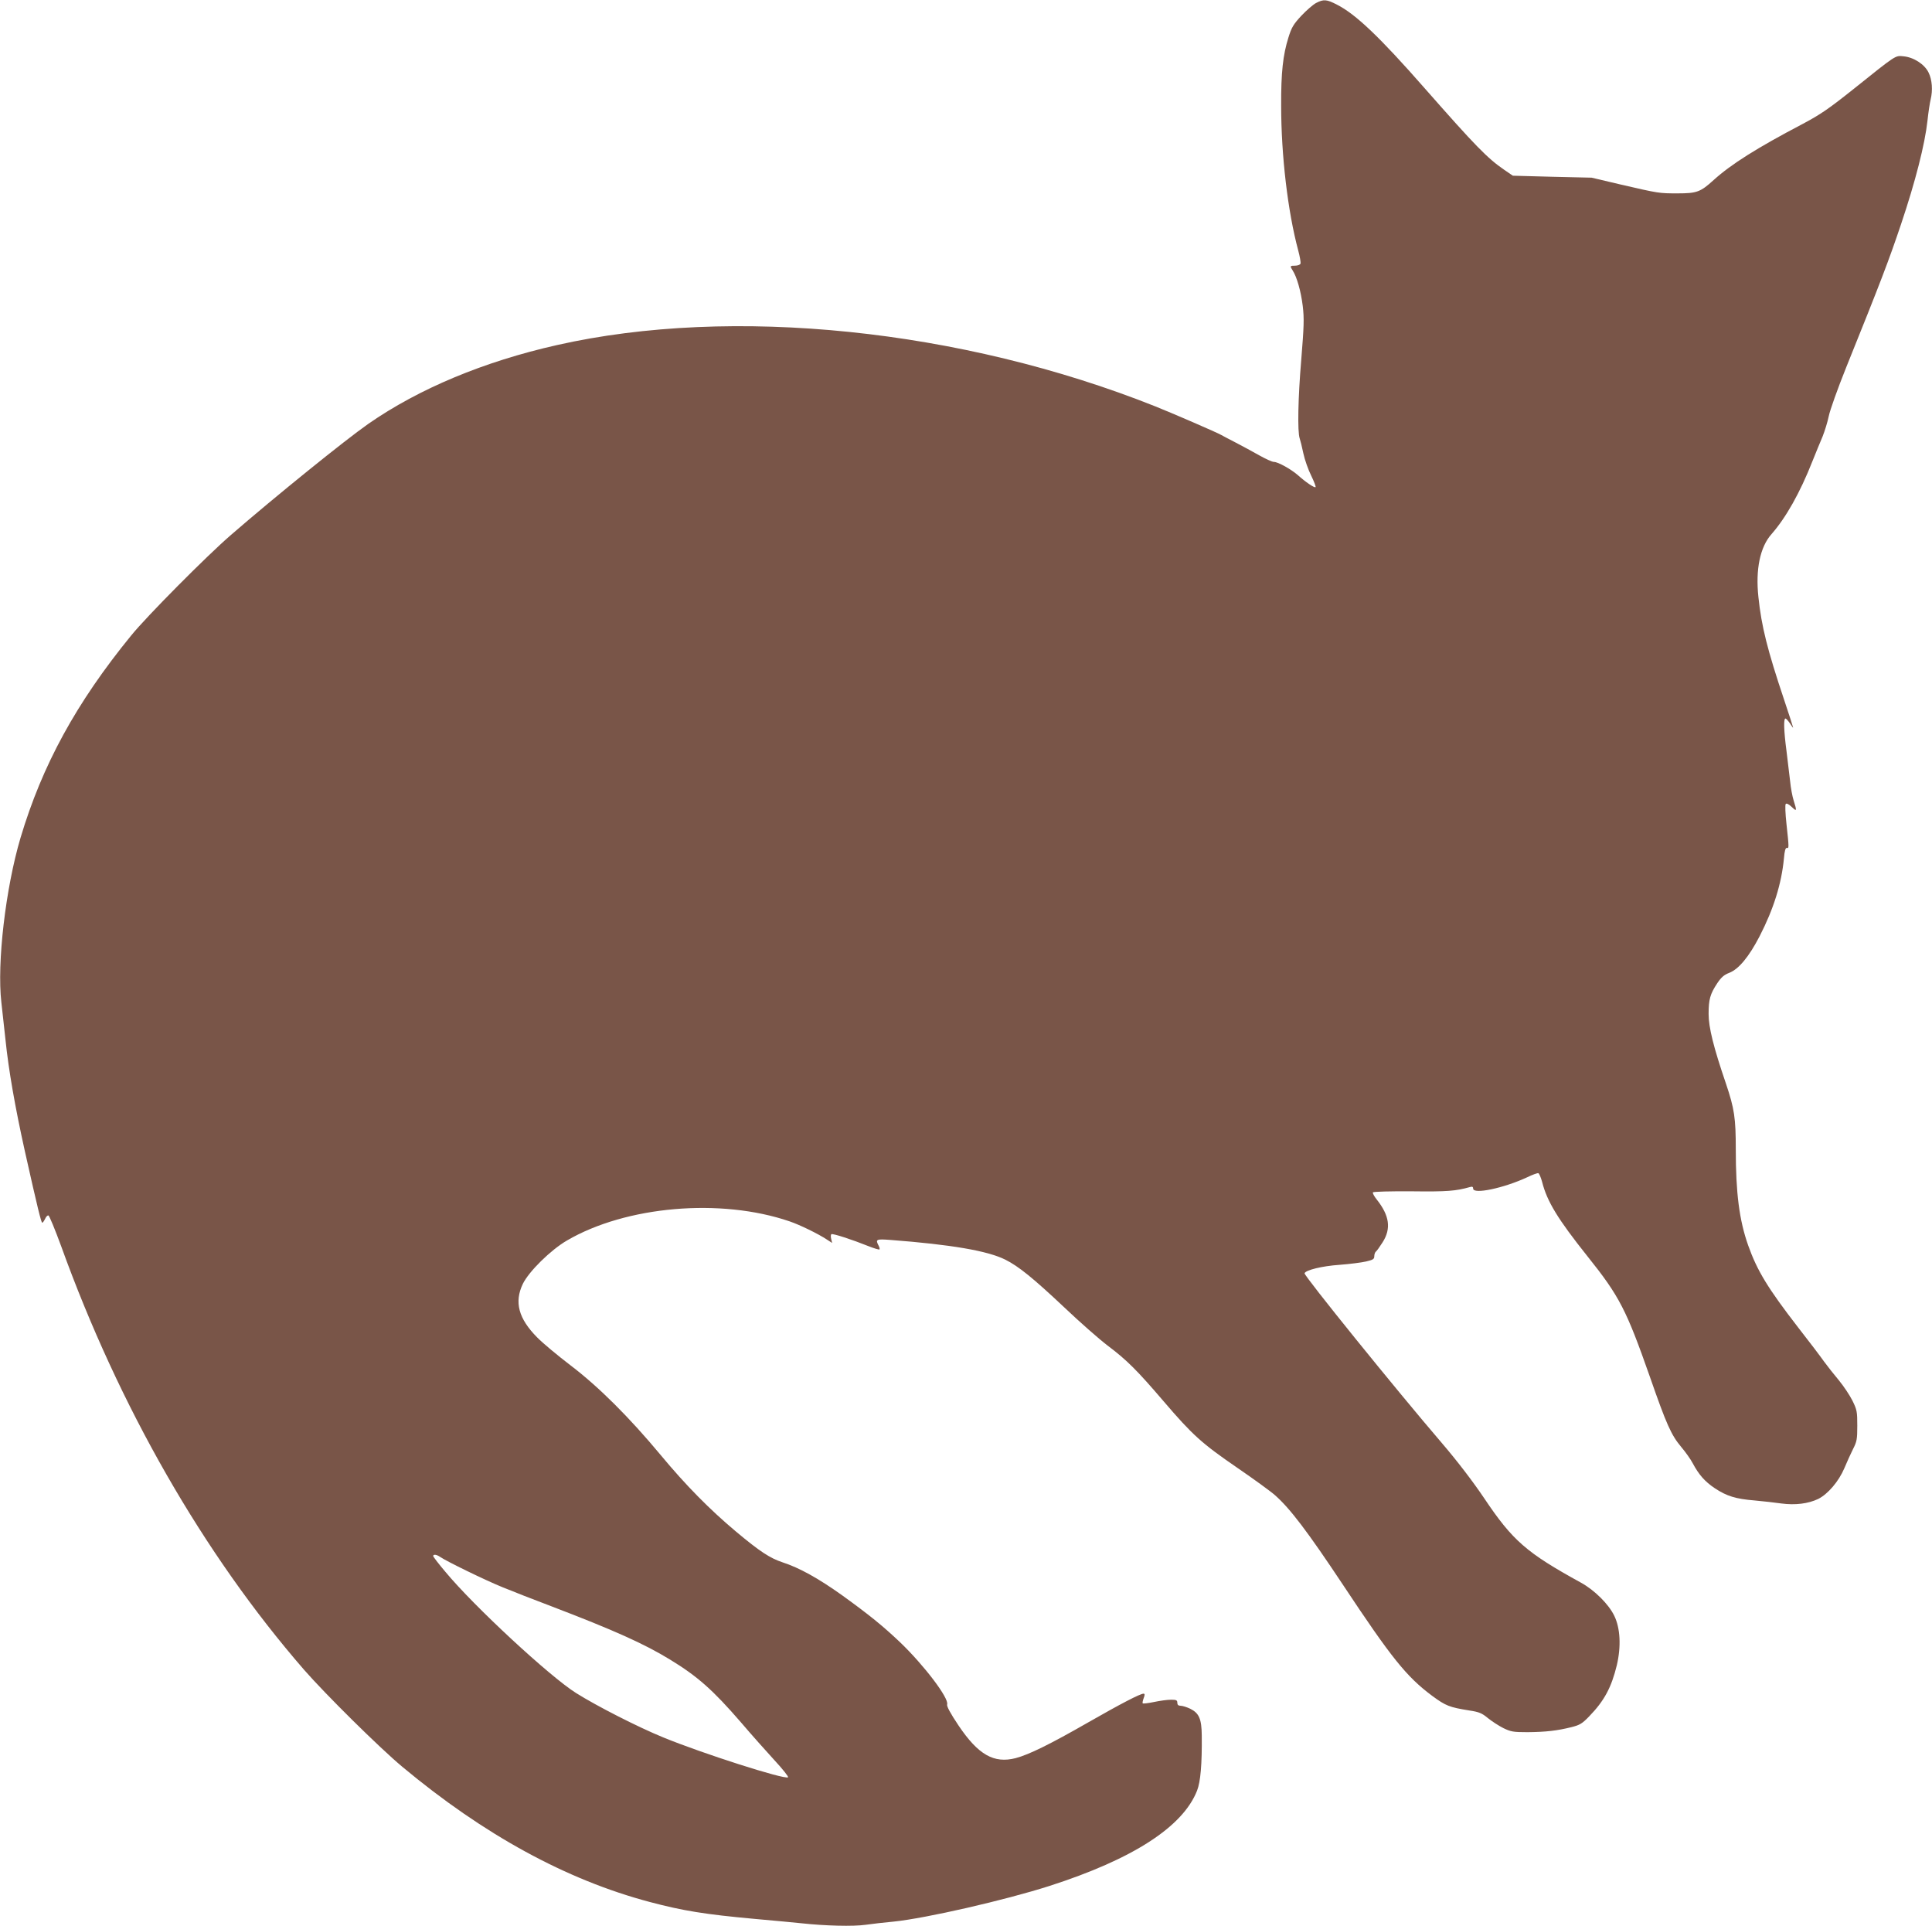 <?xml version="1.0" standalone="no"?>
<!DOCTYPE svg PUBLIC "-//W3C//DTD SVG 20010904//EN"
 "http://www.w3.org/TR/2001/REC-SVG-20010904/DTD/svg10.dtd">
<svg version="1.0" xmlns="http://www.w3.org/2000/svg"
 width="1280pt" height="1276pt" viewBox="0 0 1280 1276"
 preserveAspectRatio="xMidYMid meet">
<g transform="translate(0,1276) scale(0.1,-0.1)"
fill="#795548" stroke="none">
<path d="M8719 12740 c-19 -10 -63 -48 -97 -84 -52 -56 -65 -77 -86 -145 -36
-115 -49 -230 -48 -451 0 -331 44 -702 113 -959 11 -41 18 -80 15 -88 -3 -7
-19 -13 -36 -13 -34 0 -35 -2 -15 -33 27 -42 54 -136 66 -234 10 -85 8 -134
-10 -358 -21 -248 -26 -477 -10 -520 4 -11 15 -55 24 -98 9 -43 33 -110 52
-148 19 -39 32 -73 29 -76 -7 -7 -67 34 -118 80 -45 39 -131 87 -158 87 -12 0
-55 20 -98 44 -42 24 -113 62 -157 85 -44 23 -87 45 -95 50 -23 14 -323 144
-436 189 -1285 512 -2804 668 -3964 406 -484 -109 -915 -289 -1250 -522 -152
-106 -621 -485 -910 -736 -161 -139 -559 -540 -661 -666 -364 -446 -589 -858
-733 -1340 -99 -334 -157 -830 -127 -1090 6 -52 18 -162 27 -245 21 -205 64
-449 128 -738 86 -384 109 -477 116 -477 4 0 12 12 19 26 6 14 16 24 22 22 6
-2 44 -94 84 -203 384 -1064 943 -2039 1608 -2805 144 -165 500 -517 652 -644
541 -451 1086 -749 1640 -896 219 -58 365 -82 695 -112 124 -11 263 -24 310
-29 156 -17 343 -22 425 -10 44 6 127 16 185 21 215 22 738 142 1032 236 554
178 885 392 979 632 23 59 33 175 31 365 -1 110 -18 148 -76 177 -23 11 -52
20 -64 20 -15 0 -22 6 -22 20 0 17 -7 20 -42 20 -24 0 -74 -7 -112 -15 -38 -8
-72 -12 -75 -9 -3 2 0 18 6 34 9 23 8 30 -1 30 -22 0 -151 -67 -366 -190 -253
-145 -391 -213 -481 -237 -144 -37 -248 22 -379 217 -53 79 -79 127 -75 139
13 41 -152 258 -310 410 -117 111 -206 183 -386 313 -157 112 -283 182 -394
218 -84 28 -150 71 -309 204 -174 146 -332 306 -498 506 -208 250 -410 452
-598 595 -85 65 -185 148 -221 185 -124 125 -153 234 -95 355 40 82 184 224
292 287 392 229 1019 283 1475 127 68 -23 191 -83 248 -121 l34 -22 -6 26 c-4
15 -3 29 1 32 9 6 138 -36 245 -79 38 -15 71 -25 74 -22 2 3 0 14 -6 25 -22
42 -16 45 77 38 405 -31 645 -72 763 -131 88 -44 186 -124 387 -313 104 -99
234 -213 289 -255 129 -97 196 -164 374 -372 190 -222 251 -277 487 -439 108
-74 221 -156 249 -181 100 -88 216 -241 448 -590 324 -489 423 -612 593 -739
91 -67 115 -76 245 -97 67 -10 85 -18 125 -51 26 -21 72 -51 102 -66 50 -24
65 -27 160 -27 121 1 198 10 290 33 56 14 72 23 119 72 100 103 147 191 183
339 29 124 23 245 -17 327 -37 77 -131 170 -220 219 -362 199 -453 278 -642
560 -77 114 -179 247 -280 365 -303 353 -915 1110 -910 1125 7 21 115 48 232
56 66 5 145 15 175 22 47 11 55 16 55 35 0 12 5 26 10 30 6 4 26 32 45 62 58
91 46 177 -39 284 -17 21 -28 42 -25 47 3 5 118 8 257 7 236 -3 292 2 385 28
16 5 22 2 22 -10 0 -40 203 3 358 75 35 17 68 29 74 27 6 -2 17 -29 25 -58 33
-130 104 -246 300 -492 213 -266 258 -355 414 -799 110 -316 141 -385 207
-464 28 -33 63 -82 77 -109 40 -75 80 -121 146 -165 78 -52 139 -71 264 -81
55 -5 135 -14 177 -20 91 -12 177 -2 244 30 64 32 136 116 173 203 17 41 43
98 58 128 25 49 28 64 28 154 0 93 -2 105 -32 166 -18 36 -58 96 -90 135 -32
38 -76 94 -98 124 -21 30 -98 132 -171 225 -201 260 -272 376 -332 545 -59
167 -82 348 -82 636 0 207 -9 269 -65 435 -83 243 -115 373 -115 462 0 96 10
132 57 203 26 39 45 56 79 69 63 24 131 106 202 243 93 181 145 348 161 515 4
49 10 71 19 70 15 -4 15 0 -2 157 -8 73 -10 129 -5 134 5 6 20 -1 39 -19 34
-33 36 -29 14 40 -9 28 -20 86 -24 130 -5 44 -16 134 -24 200 -18 136 -20 215
-7 215 5 0 18 -15 30 -32 11 -18 21 -31 21 -28 0 3 -27 86 -60 185 -110 328
-150 486 -170 679 -20 184 11 333 87 418 94 107 188 272 271 483 22 55 52 128
67 163 14 35 33 96 41 135 8 40 60 185 115 322 230 570 284 712 364 950 95
282 158 530 175 685 6 58 16 121 21 141 15 61 10 131 -14 179 -27 55 -99 101
-166 107 -55 6 -46 11 -331 -217 -163 -130 -220 -169 -335 -230 -305 -160
-476 -268 -592 -373 -87 -79 -111 -88 -238 -88 -123 0 -124 0 -375 58 l-195
46 -261 6 -261 7 -57 39 c-111 76 -191 158 -526 539 -299 341 -458 492 -582
555 -69 36 -89 37 -139 11z m-5803 -10294 c40 -28 300 -155 414 -201 63 -26
209 -83 323 -126 416 -159 616 -249 786 -353 182 -111 283 -200 470 -416 68
-80 169 -193 223 -252 54 -58 94 -109 89 -112 -25 -16 -570 159 -826 264 -169
69 -441 208 -578 294 -175 110 -676 574 -866 803 -45 53 -81 100 -81 105 0 13
23 10 46 -6z"/>
</g>
</svg>
